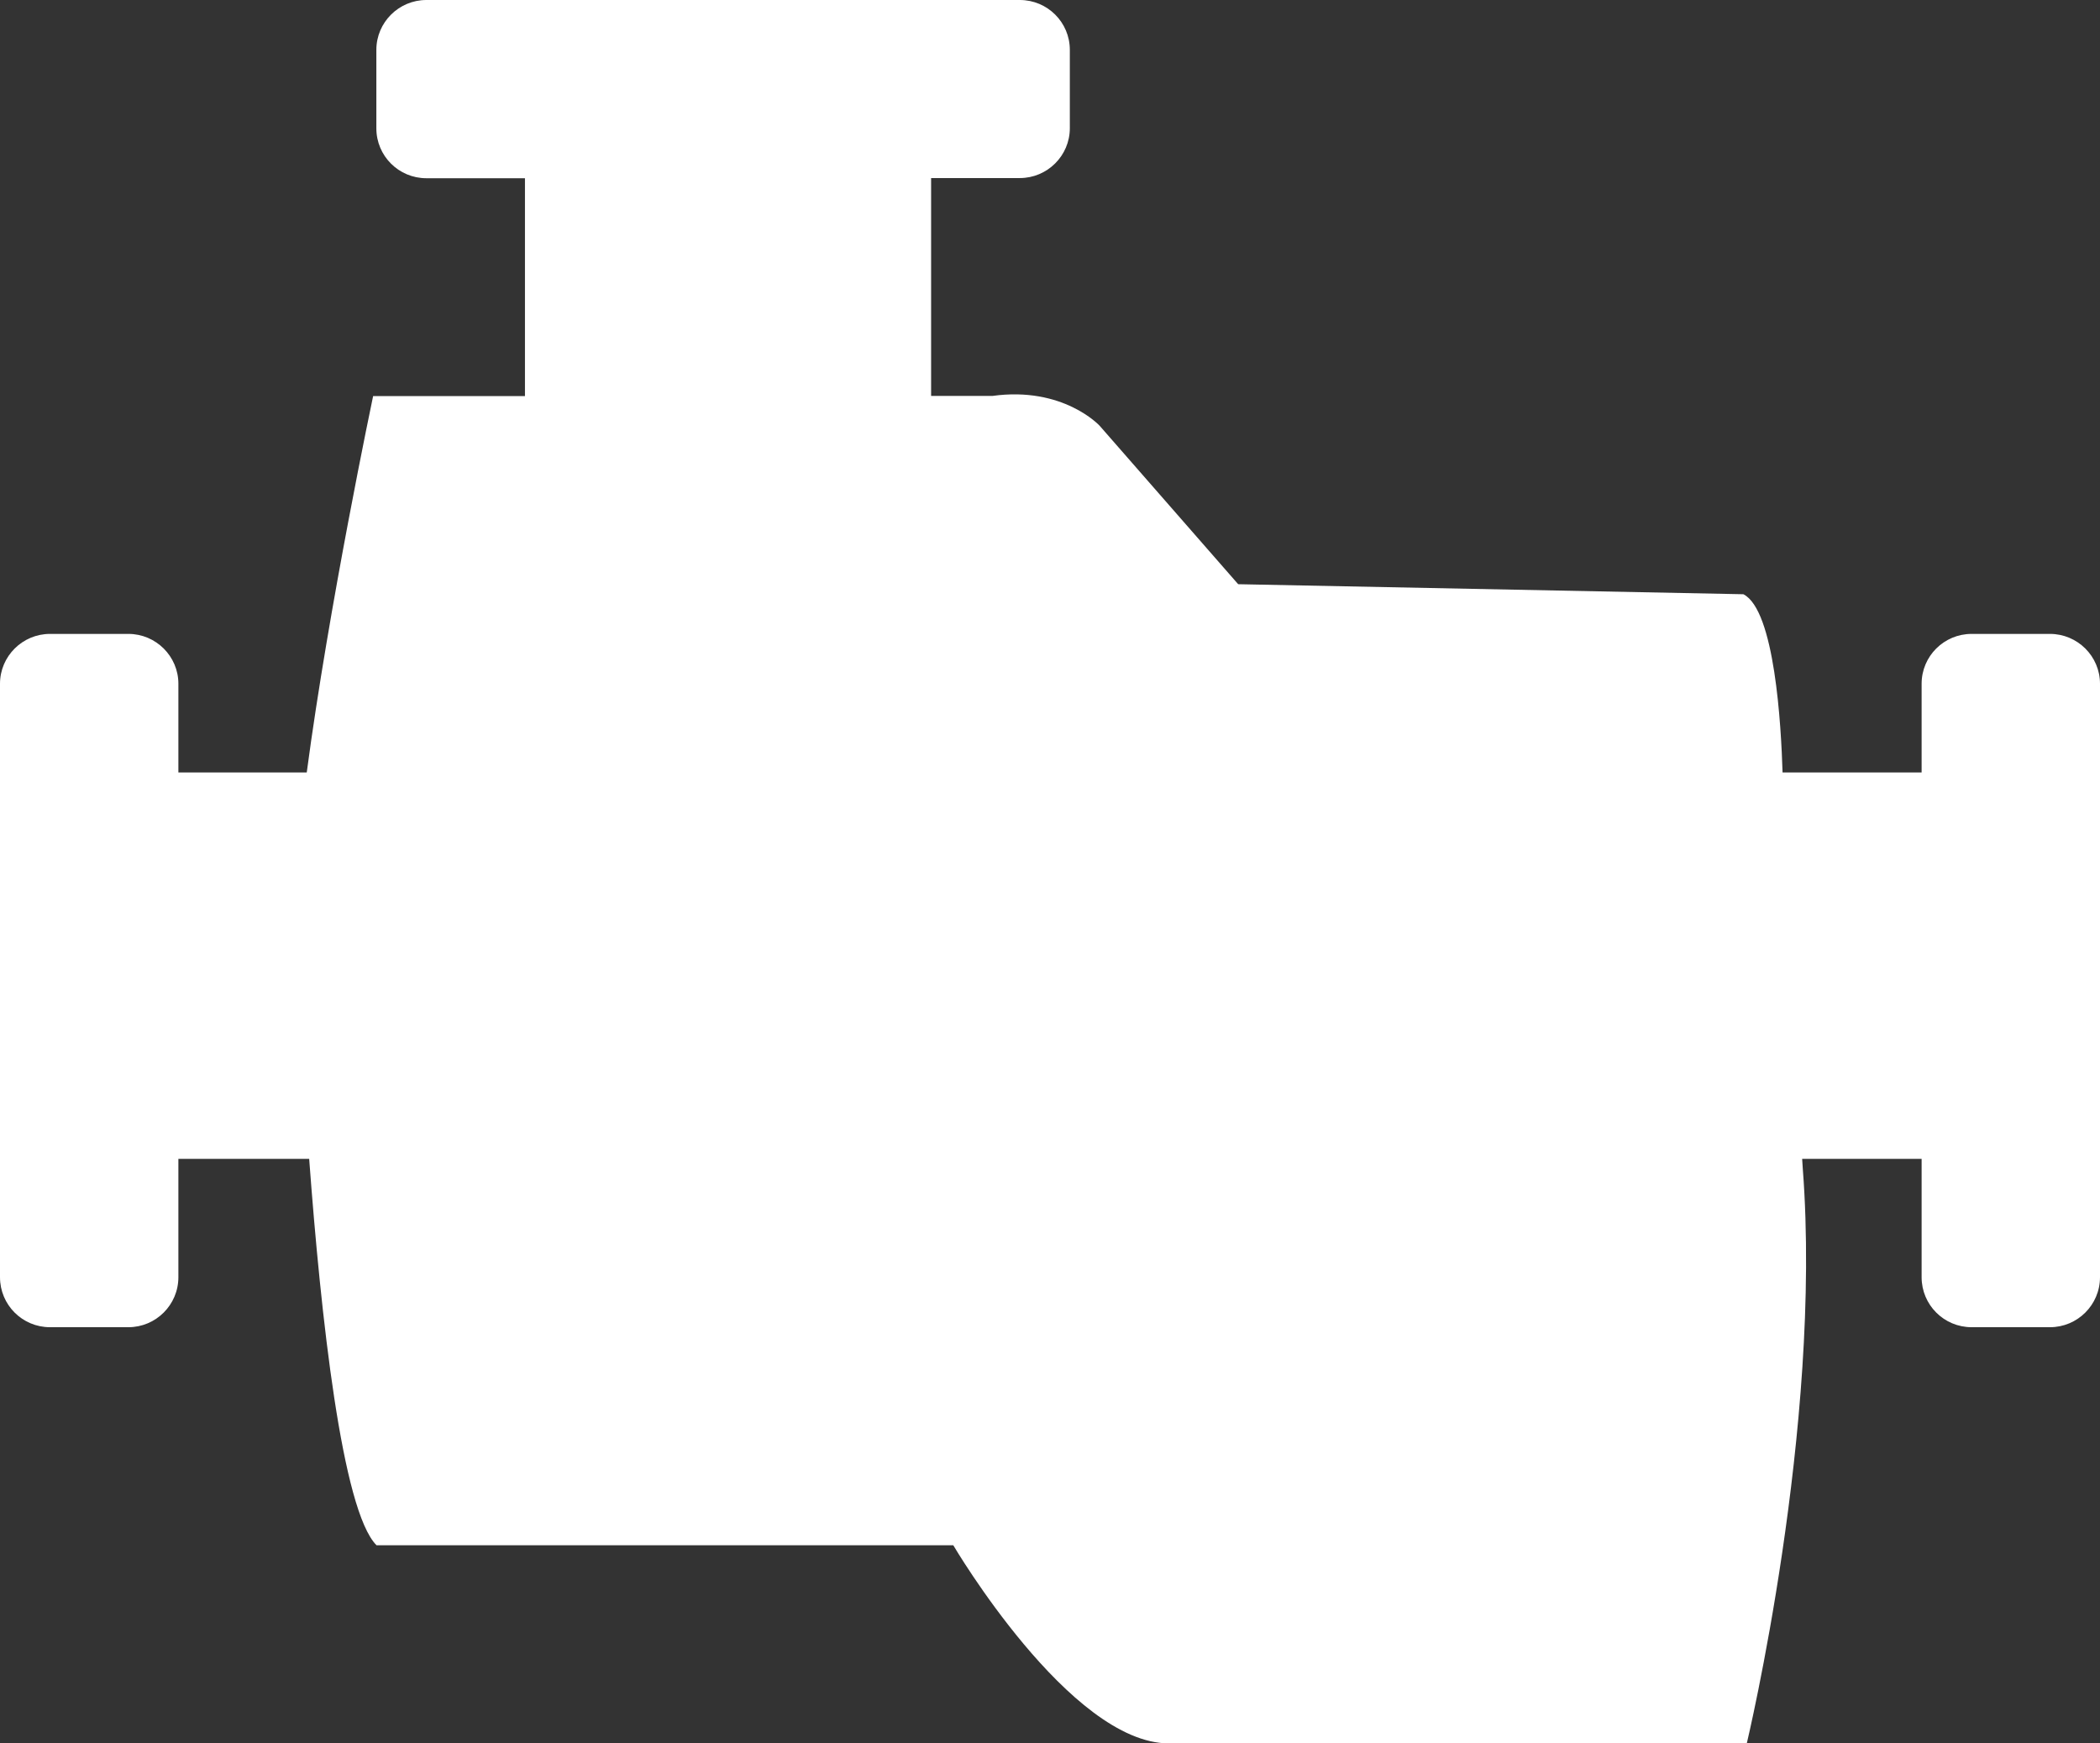 <?xml version="1.0" encoding="utf-8"?>
<!-- Generator: Adobe Illustrator 16.0.0, SVG Export Plug-In . SVG Version: 6.00 Build 0)  -->
<!DOCTYPE svg PUBLIC "-//W3C//DTD SVG 1.1//EN" "http://www.w3.org/Graphics/SVG/1.1/DTD/svg11.dtd">
<svg version="1.1" id="Layer_1" xmlns="http://www.w3.org/2000/svg" xmlns:xlink="http://www.w3.org/1999/xlink" x="0px" y="0px"
	 width="12.973px" height="10.769px" viewBox="10.998 12.092 12.973 10.769" enable-background="new 10.998 12.092 12.973 10.769"
	 xml:space="preserve">
<rect x="10.998" y="12.092" width="12.973" height="10.769" fill="#333333" stroke="none"/>
<g id="SERVICIO_DE_MANTENIMIENTO">
	<path fill="#FFFFFF" d="M23.662,16.008h-0.484c-0.171,0-0.309,0.138-0.309,0.308v0.548H22.01c-0.009-0.29-0.048-1.003-0.242-1.101
		l-3.121-0.062l-0.856-0.979c0,0-0.225-0.245-0.663-0.184H16.75v-1.346h0.548c0.17,0,0.309-0.138,0.309-0.308V12.4
		c0-0.17-0.138-0.308-0.309-0.308h-3.666c-0.17,0-0.309,0.138-0.309,0.308v0.485c0,0.17,0.138,0.308,0.309,0.308h0.609v1.346h-0.938
		c0,0-0.274,1.3-0.41,2.325H12.1v-0.548c0-0.17-0.139-0.308-0.309-0.308h-0.484c-0.17,0-0.309,0.138-0.309,0.308v3.666
		c0,0.171,0.138,0.309,0.309,0.309h0.484c0.17,0,0.309-0.138,0.309-0.309v-0.731h0.808c0.072,0.972,0.203,2.174,0.416,2.387h3.563
		c0,0,0.72,1.224,1.332,1.224h3.57c0,0,0.468-1.958,0.346-3.549l-0.004-0.062h0.738v0.731c0,0.171,0.138,0.309,0.309,0.309h0.484
		c0.17,0,0.309-0.138,0.309-0.309v-3.666C23.971,16.146,23.832,16.008,23.662,16.008z"/>
</g>
</svg>
